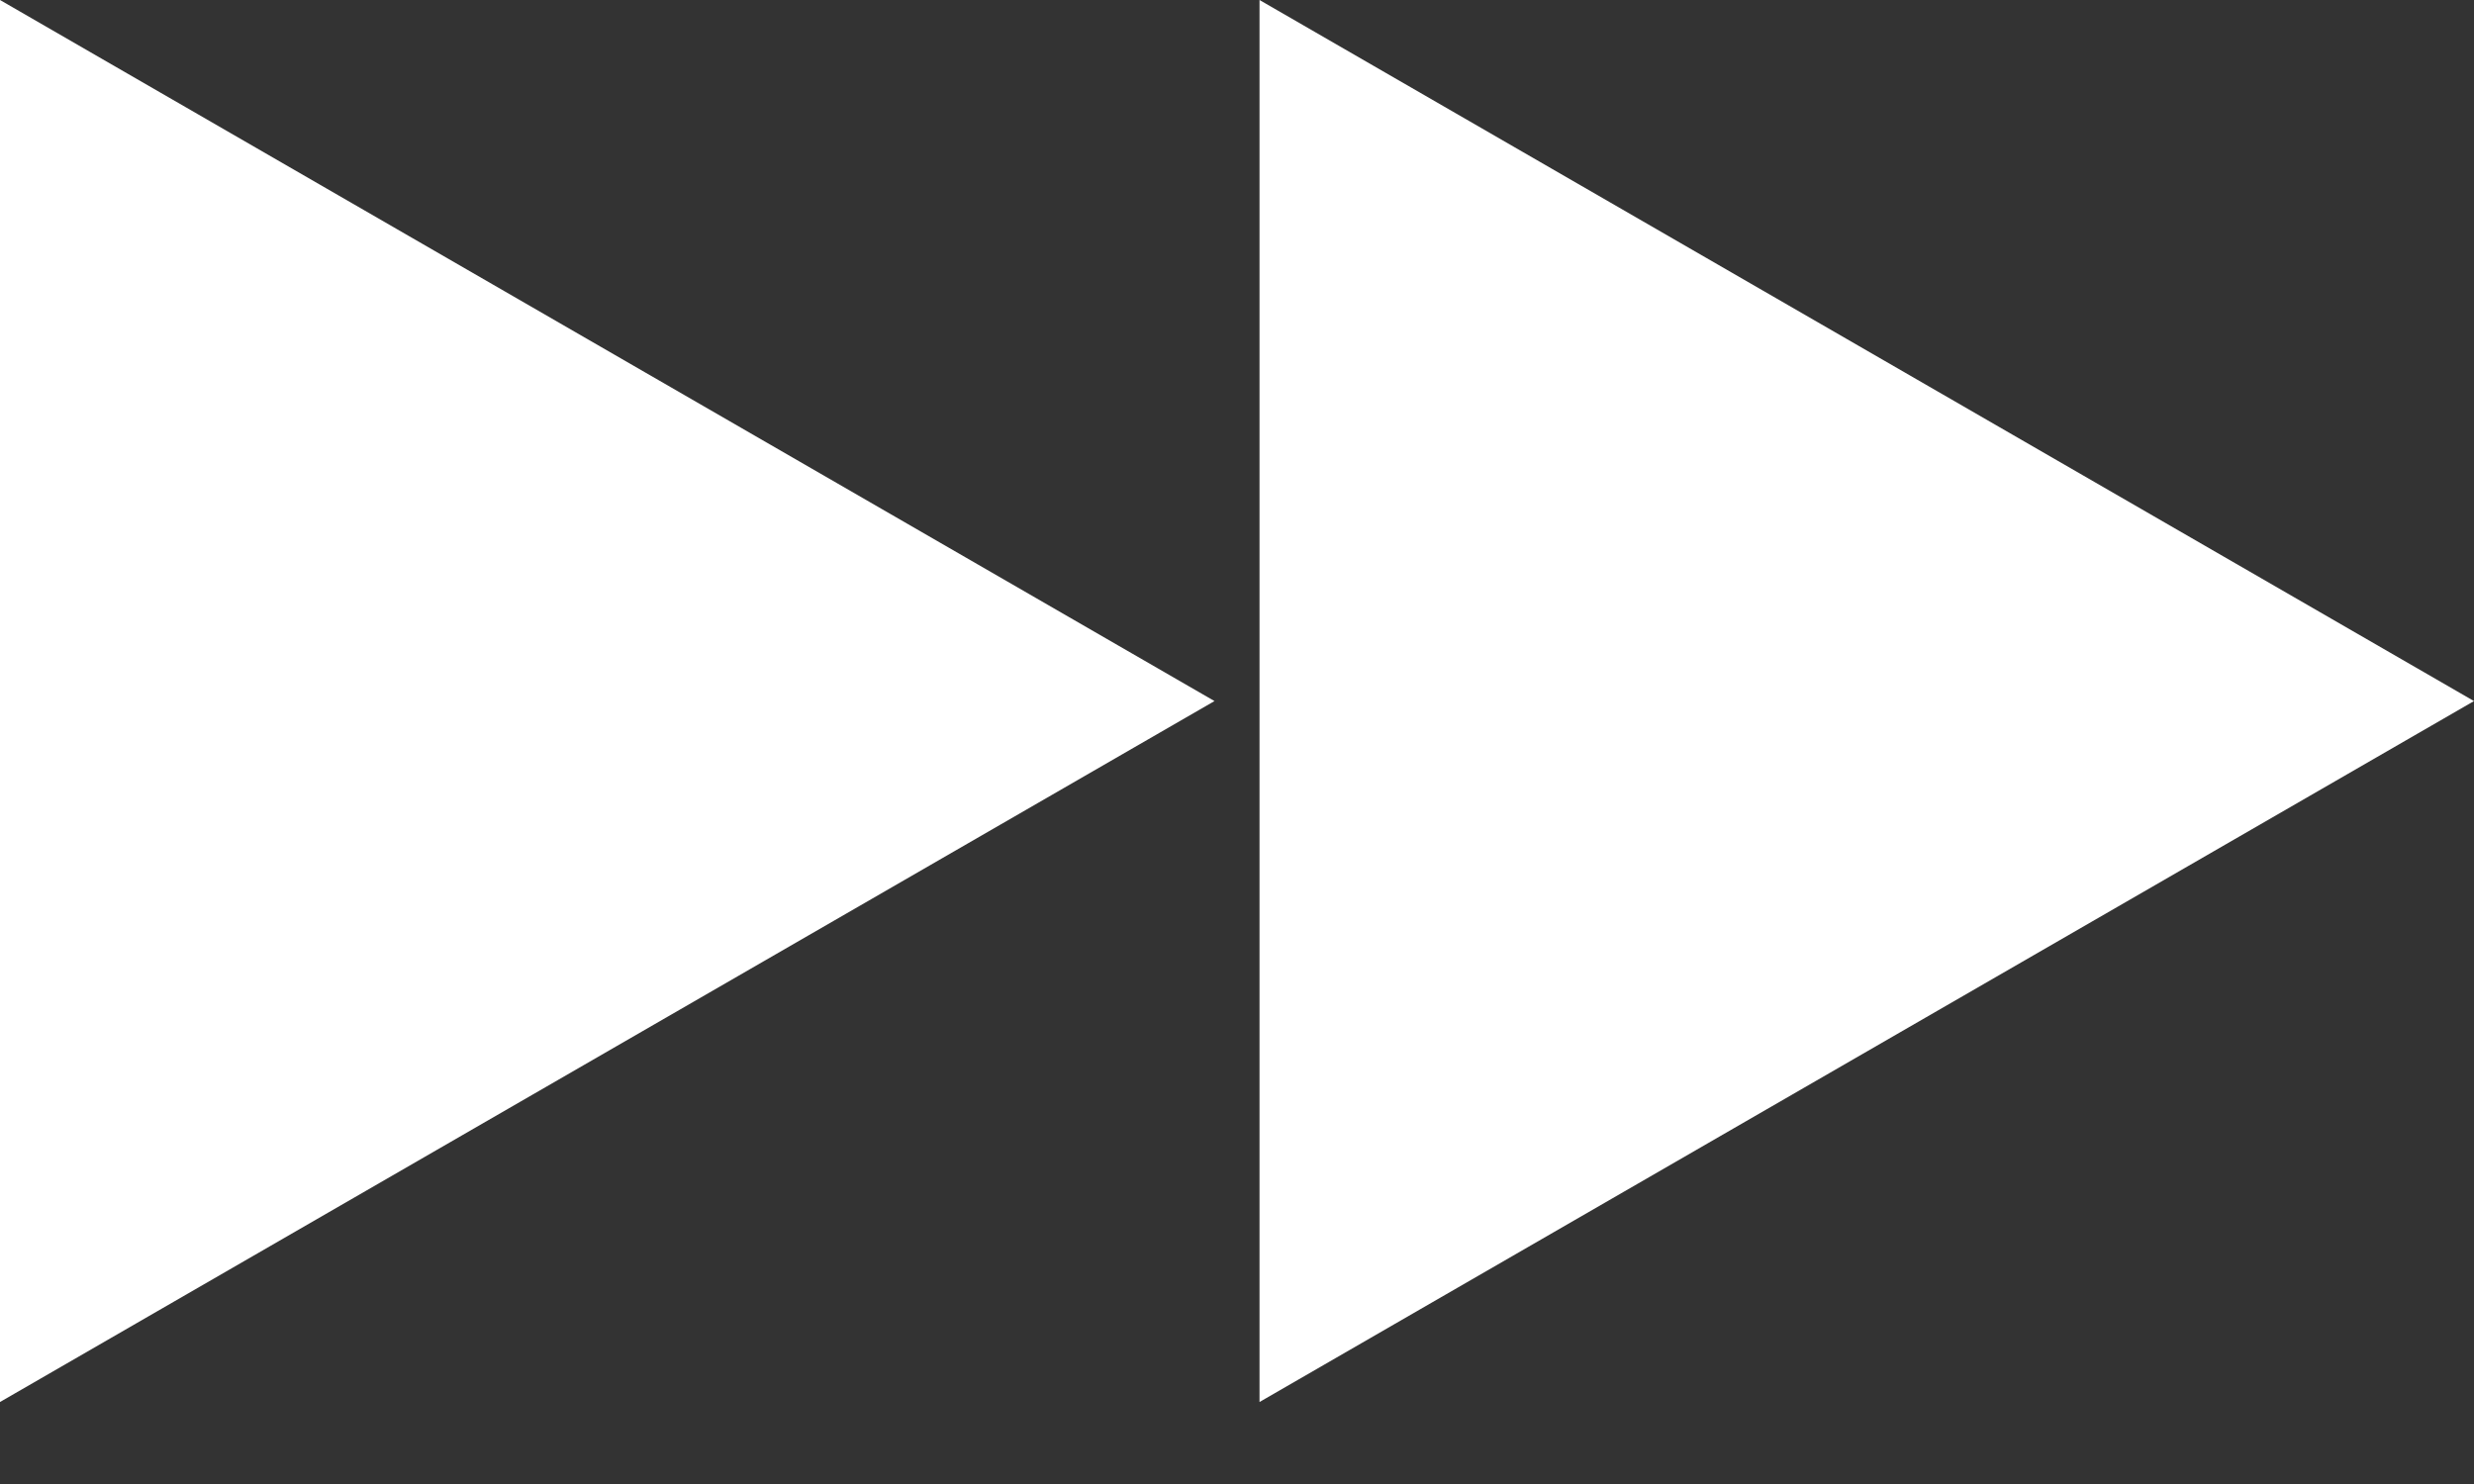 <?xml version="1.0" encoding="UTF-8"?> <svg xmlns="http://www.w3.org/2000/svg" width="20" height="12" viewBox="0 0 20 12" fill="none"><rect x="0" y="0" width="20" height="12" fill="#333333" stroke="none"/><path d="M9.818 5.669L0 11.337L4.95559e-07 0L9.818 5.669Z" fill="white"></path><path d="M20 5.669L10.182 11.337L10.182 0L20 5.669Z" fill="white"></path></svg> 